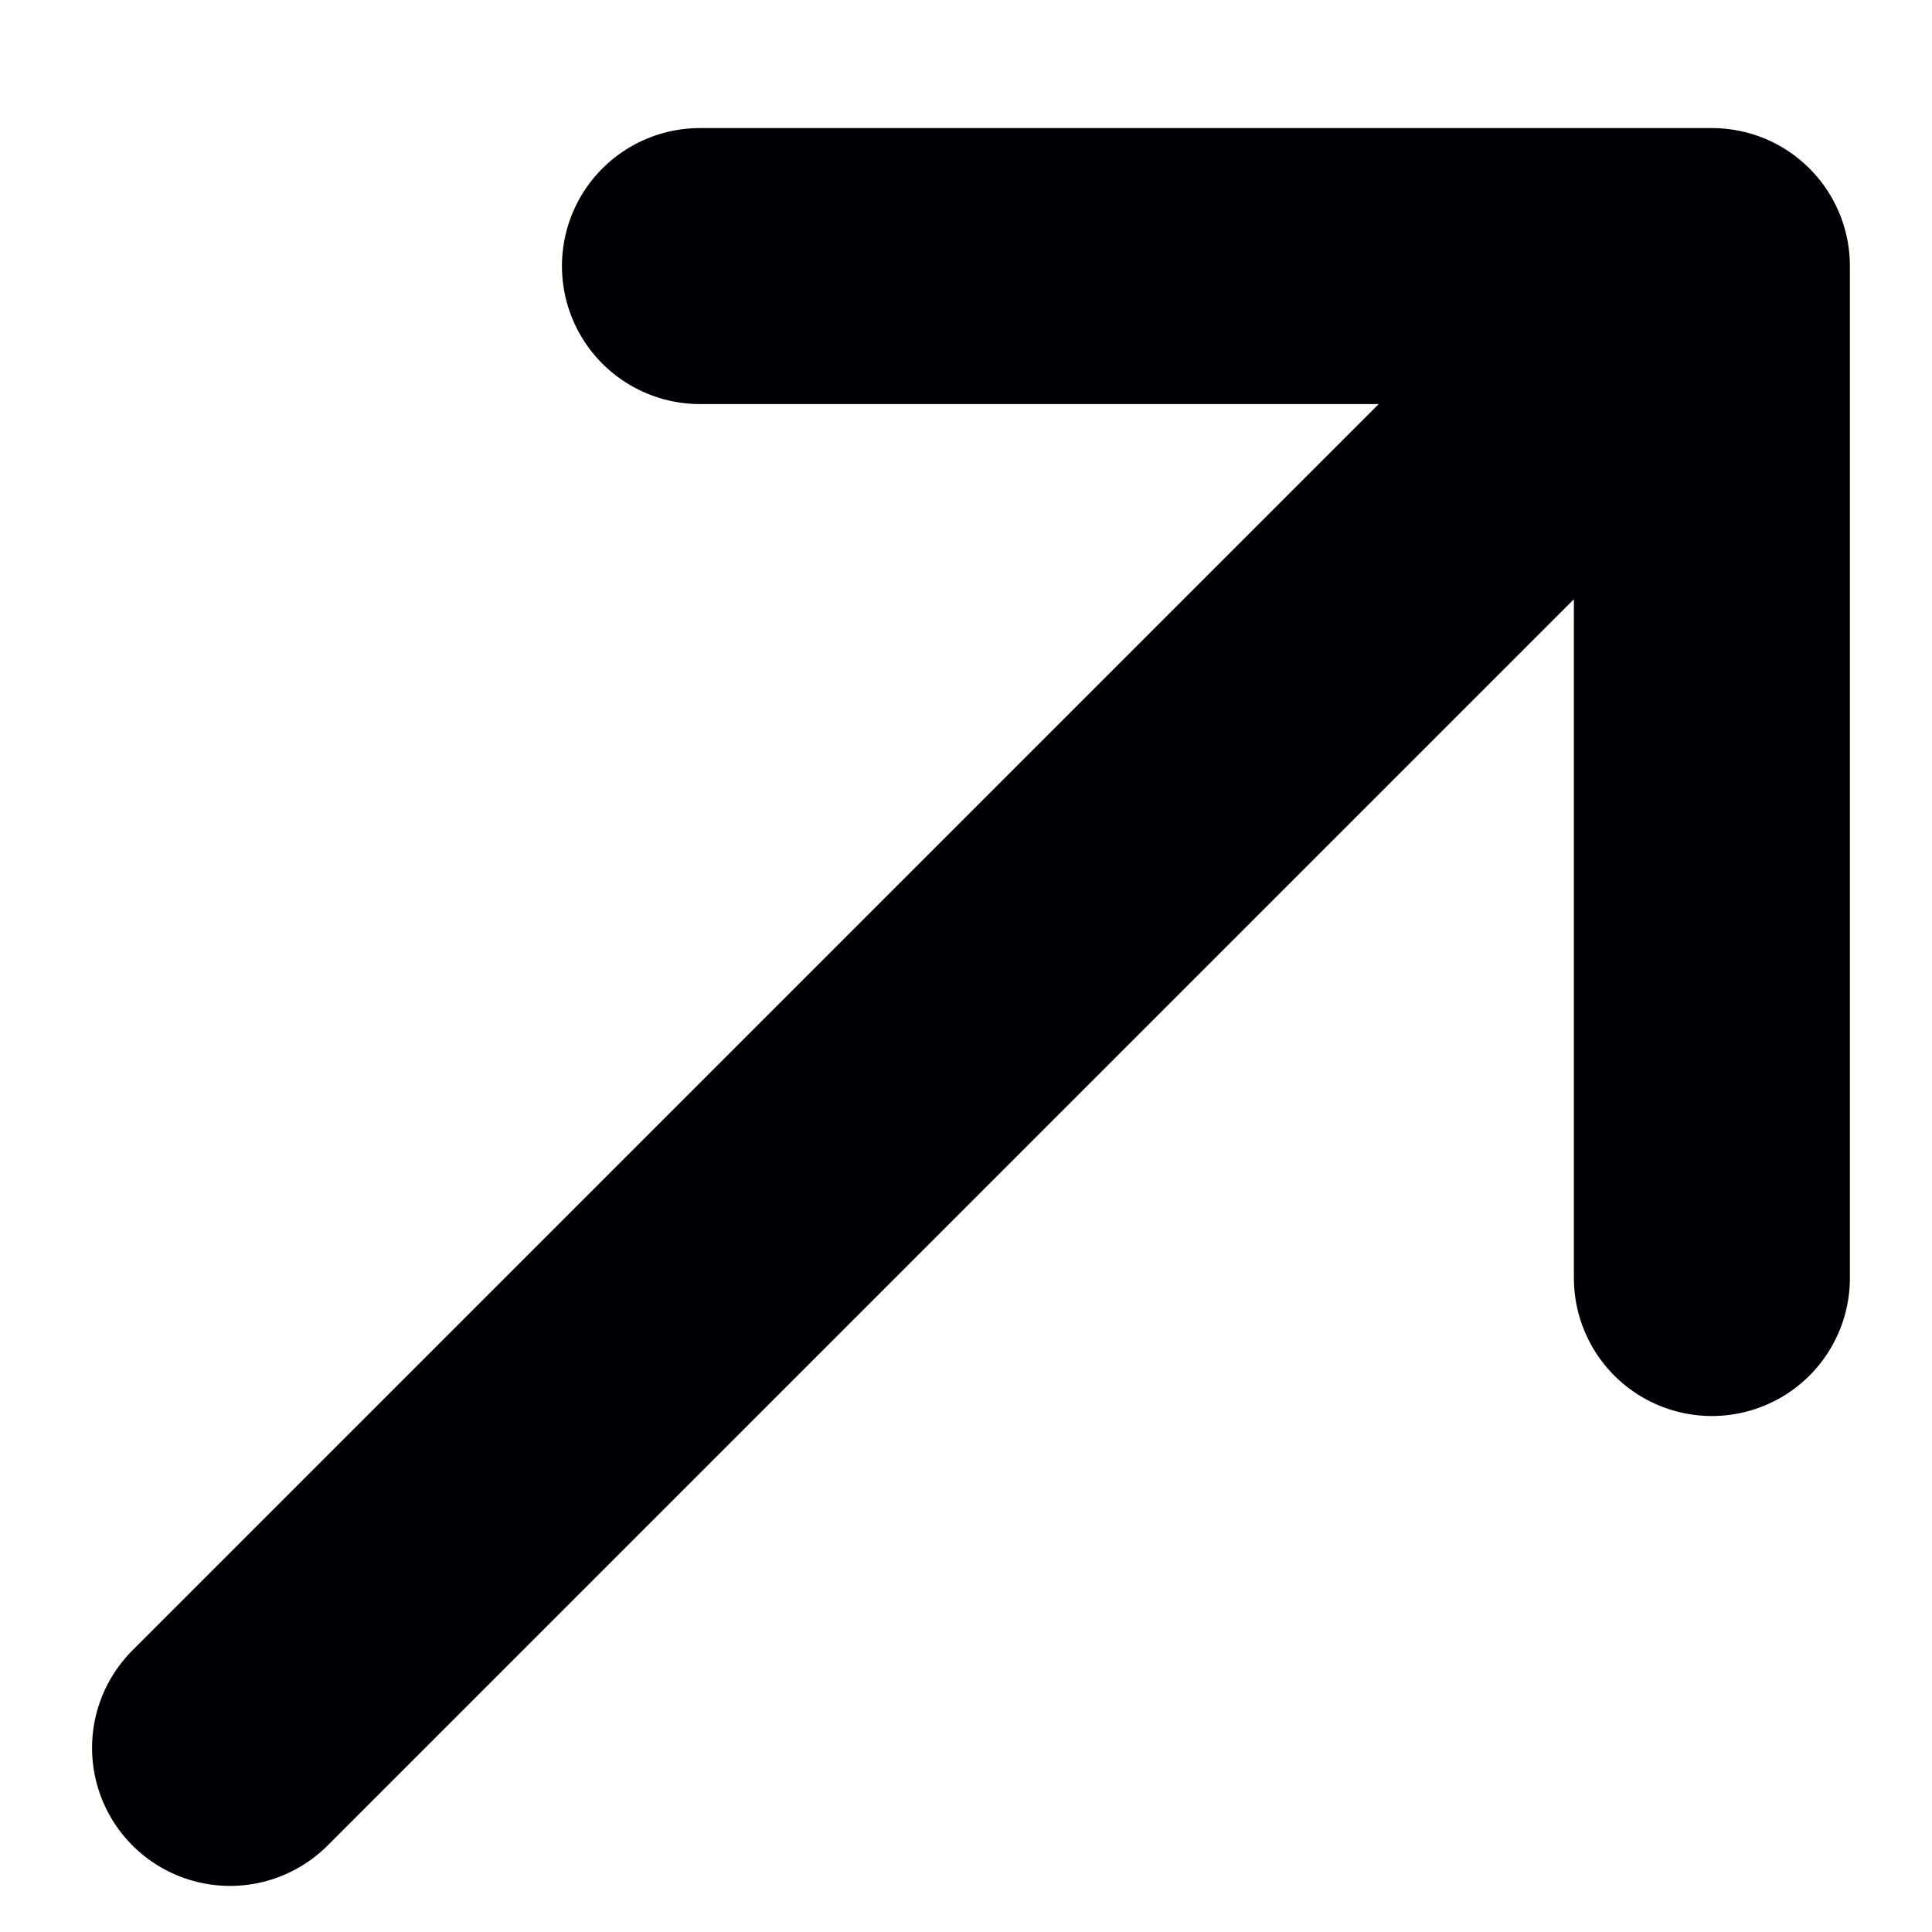 <?xml version="1.0" encoding="UTF-8"?> <svg xmlns="http://www.w3.org/2000/svg" width="14" height="14" viewBox="0 0 14 14" fill="none"><path d="M1.667 12.666L12.405 1.928M12.405 1.928V9.261M12.405 1.928H5.072" stroke="#010105" stroke-width="2" stroke-linecap="round"></path></svg> 